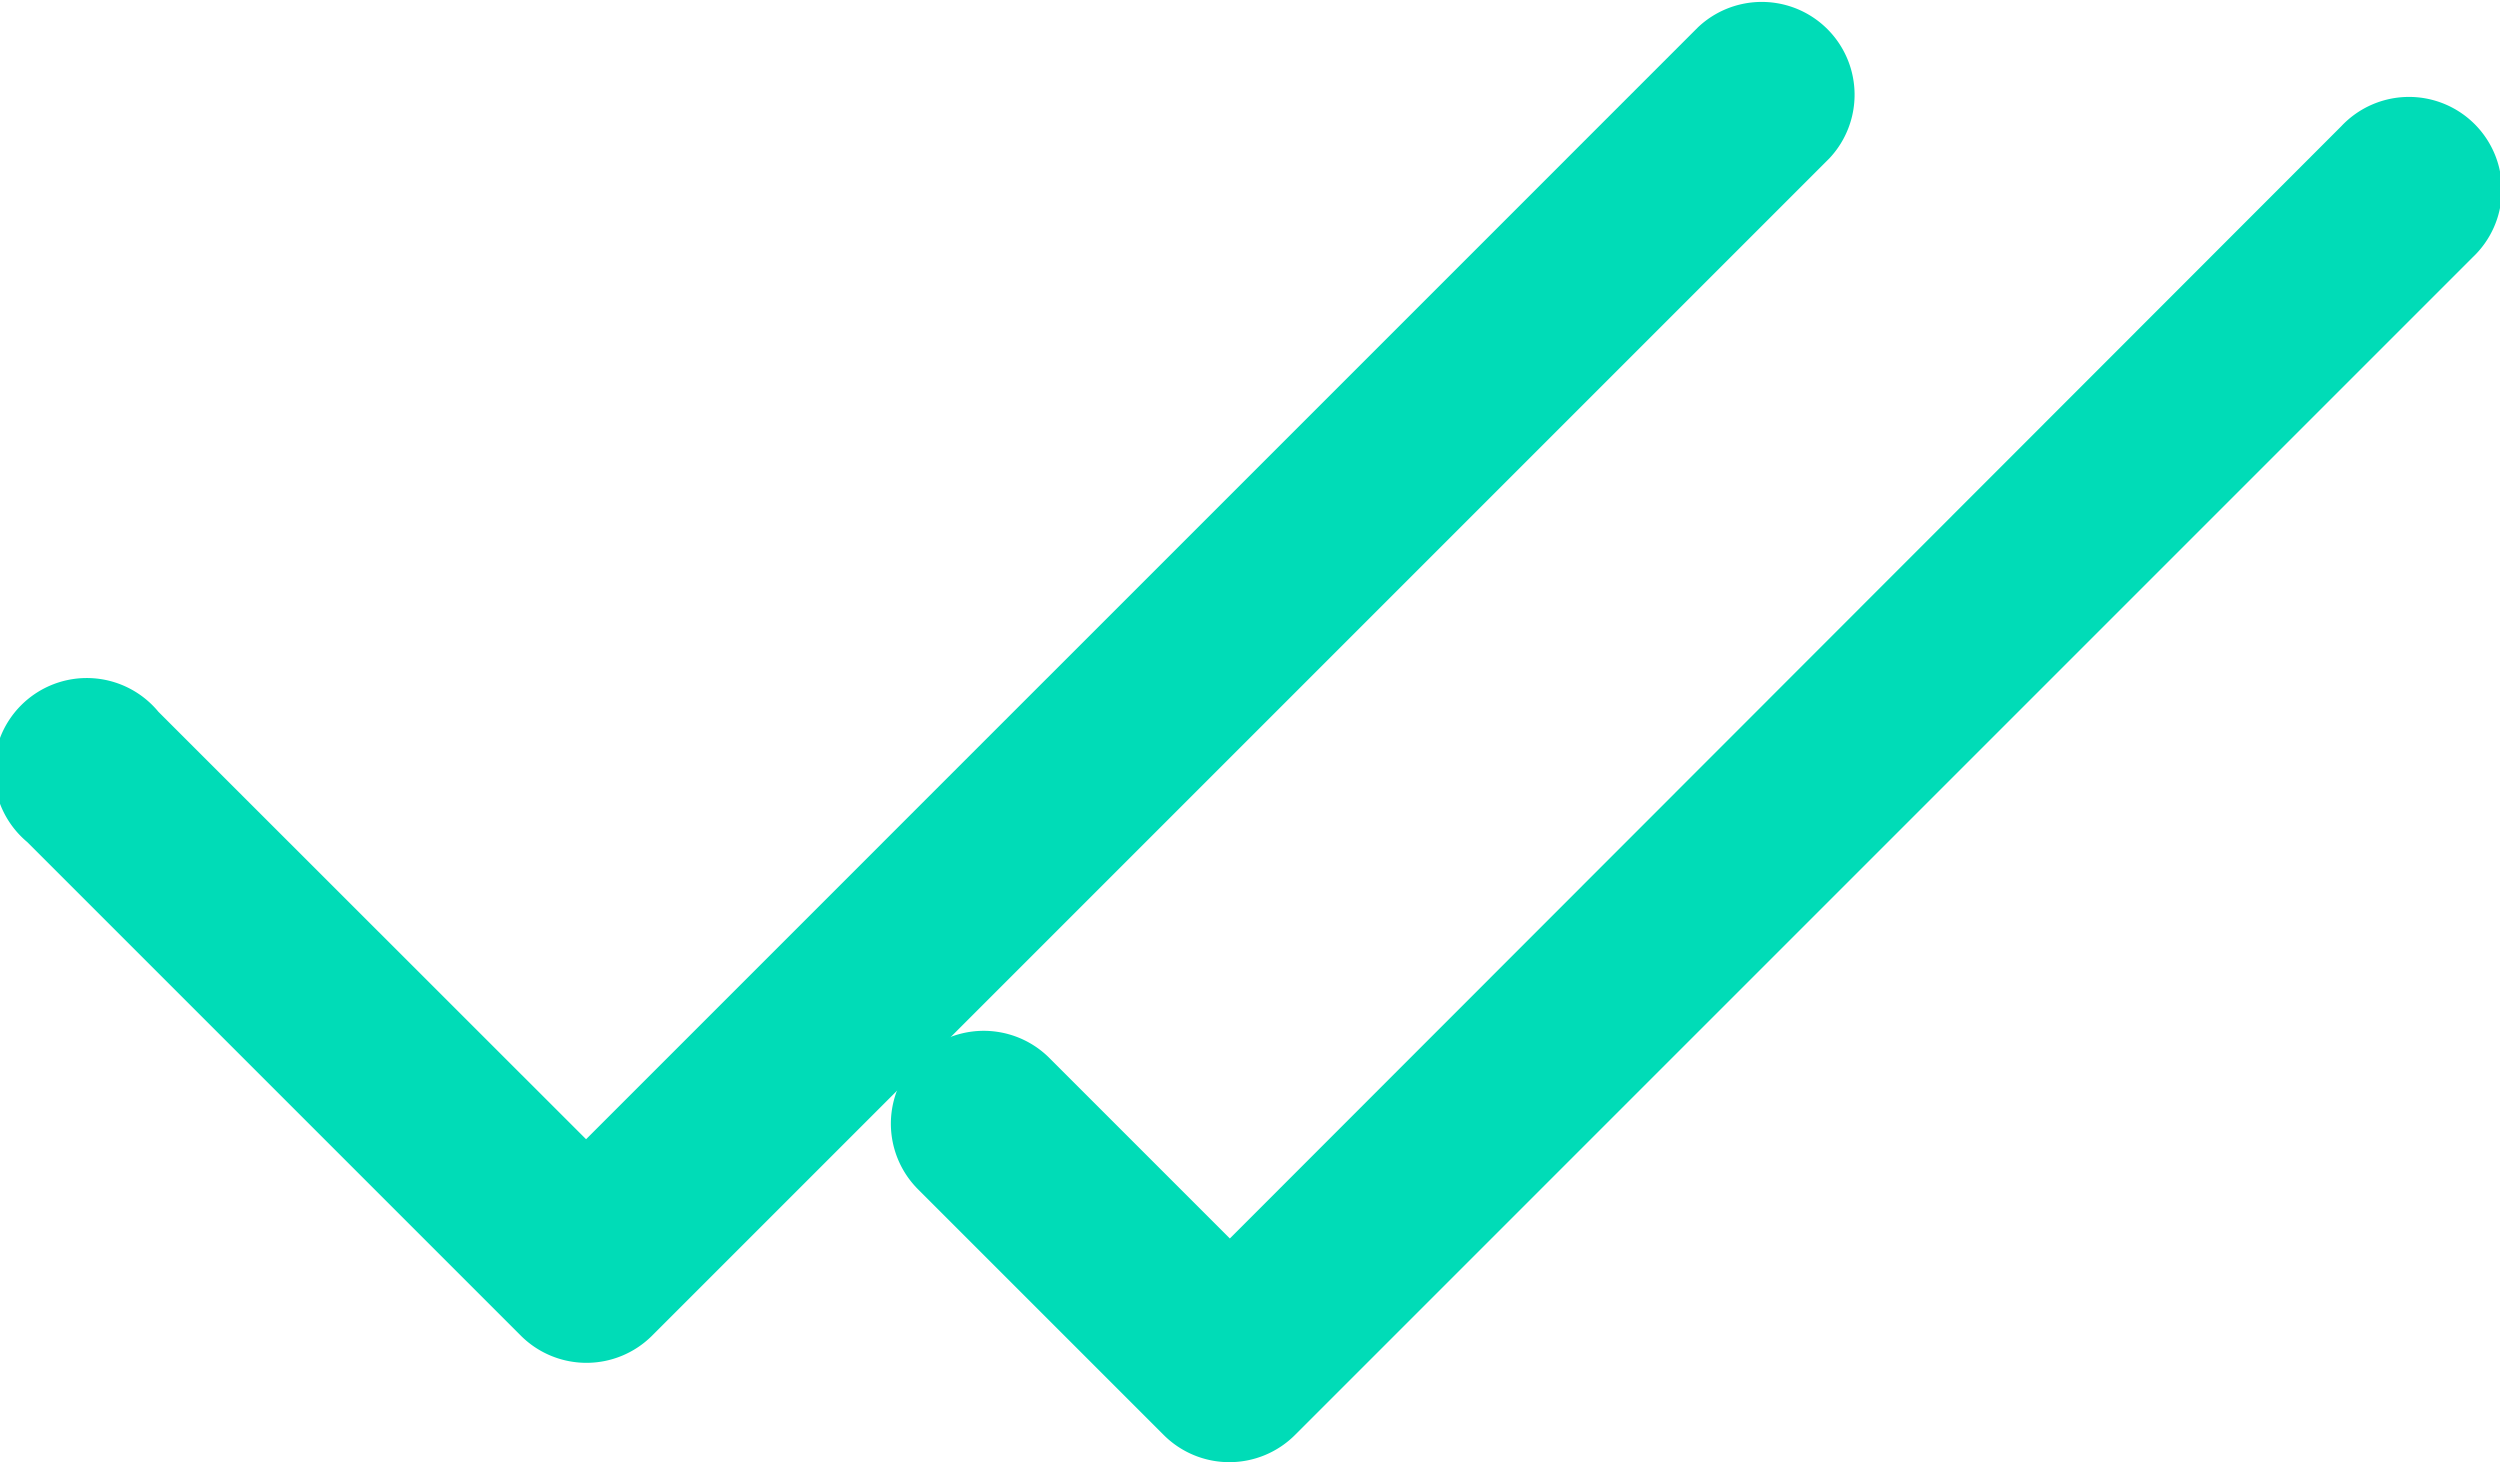 <svg xmlns="http://www.w3.org/2000/svg" width="12.469" height="7.293" viewBox="0 0 12.469 7.293"><defs><style>.a{fill:#00dcb7;}</style></defs><g transform="translate(-255 -864)"><g transform="translate(255 864)"><path class="a" d="M2.6,6.664.136,4.2A.463.463,0,1,1,.79,3.55L2.923,5.682,8.469.136A.463.463,0,0,1,9.124.79L3.25,6.664A.463.463,0,0,1,2.6,6.664Z" transform="translate(0 0)"/><path class="a" d="M6.361,6.664,5.136,5.439a.463.463,0,1,1,.655-.655l.9.9L12.235.136A.463.463,0,1,1,12.89.79L7.016,6.664A.463.463,0,0,1,6.361,6.664Z" transform="translate(-0.557 0.493)"/></g></g></svg>